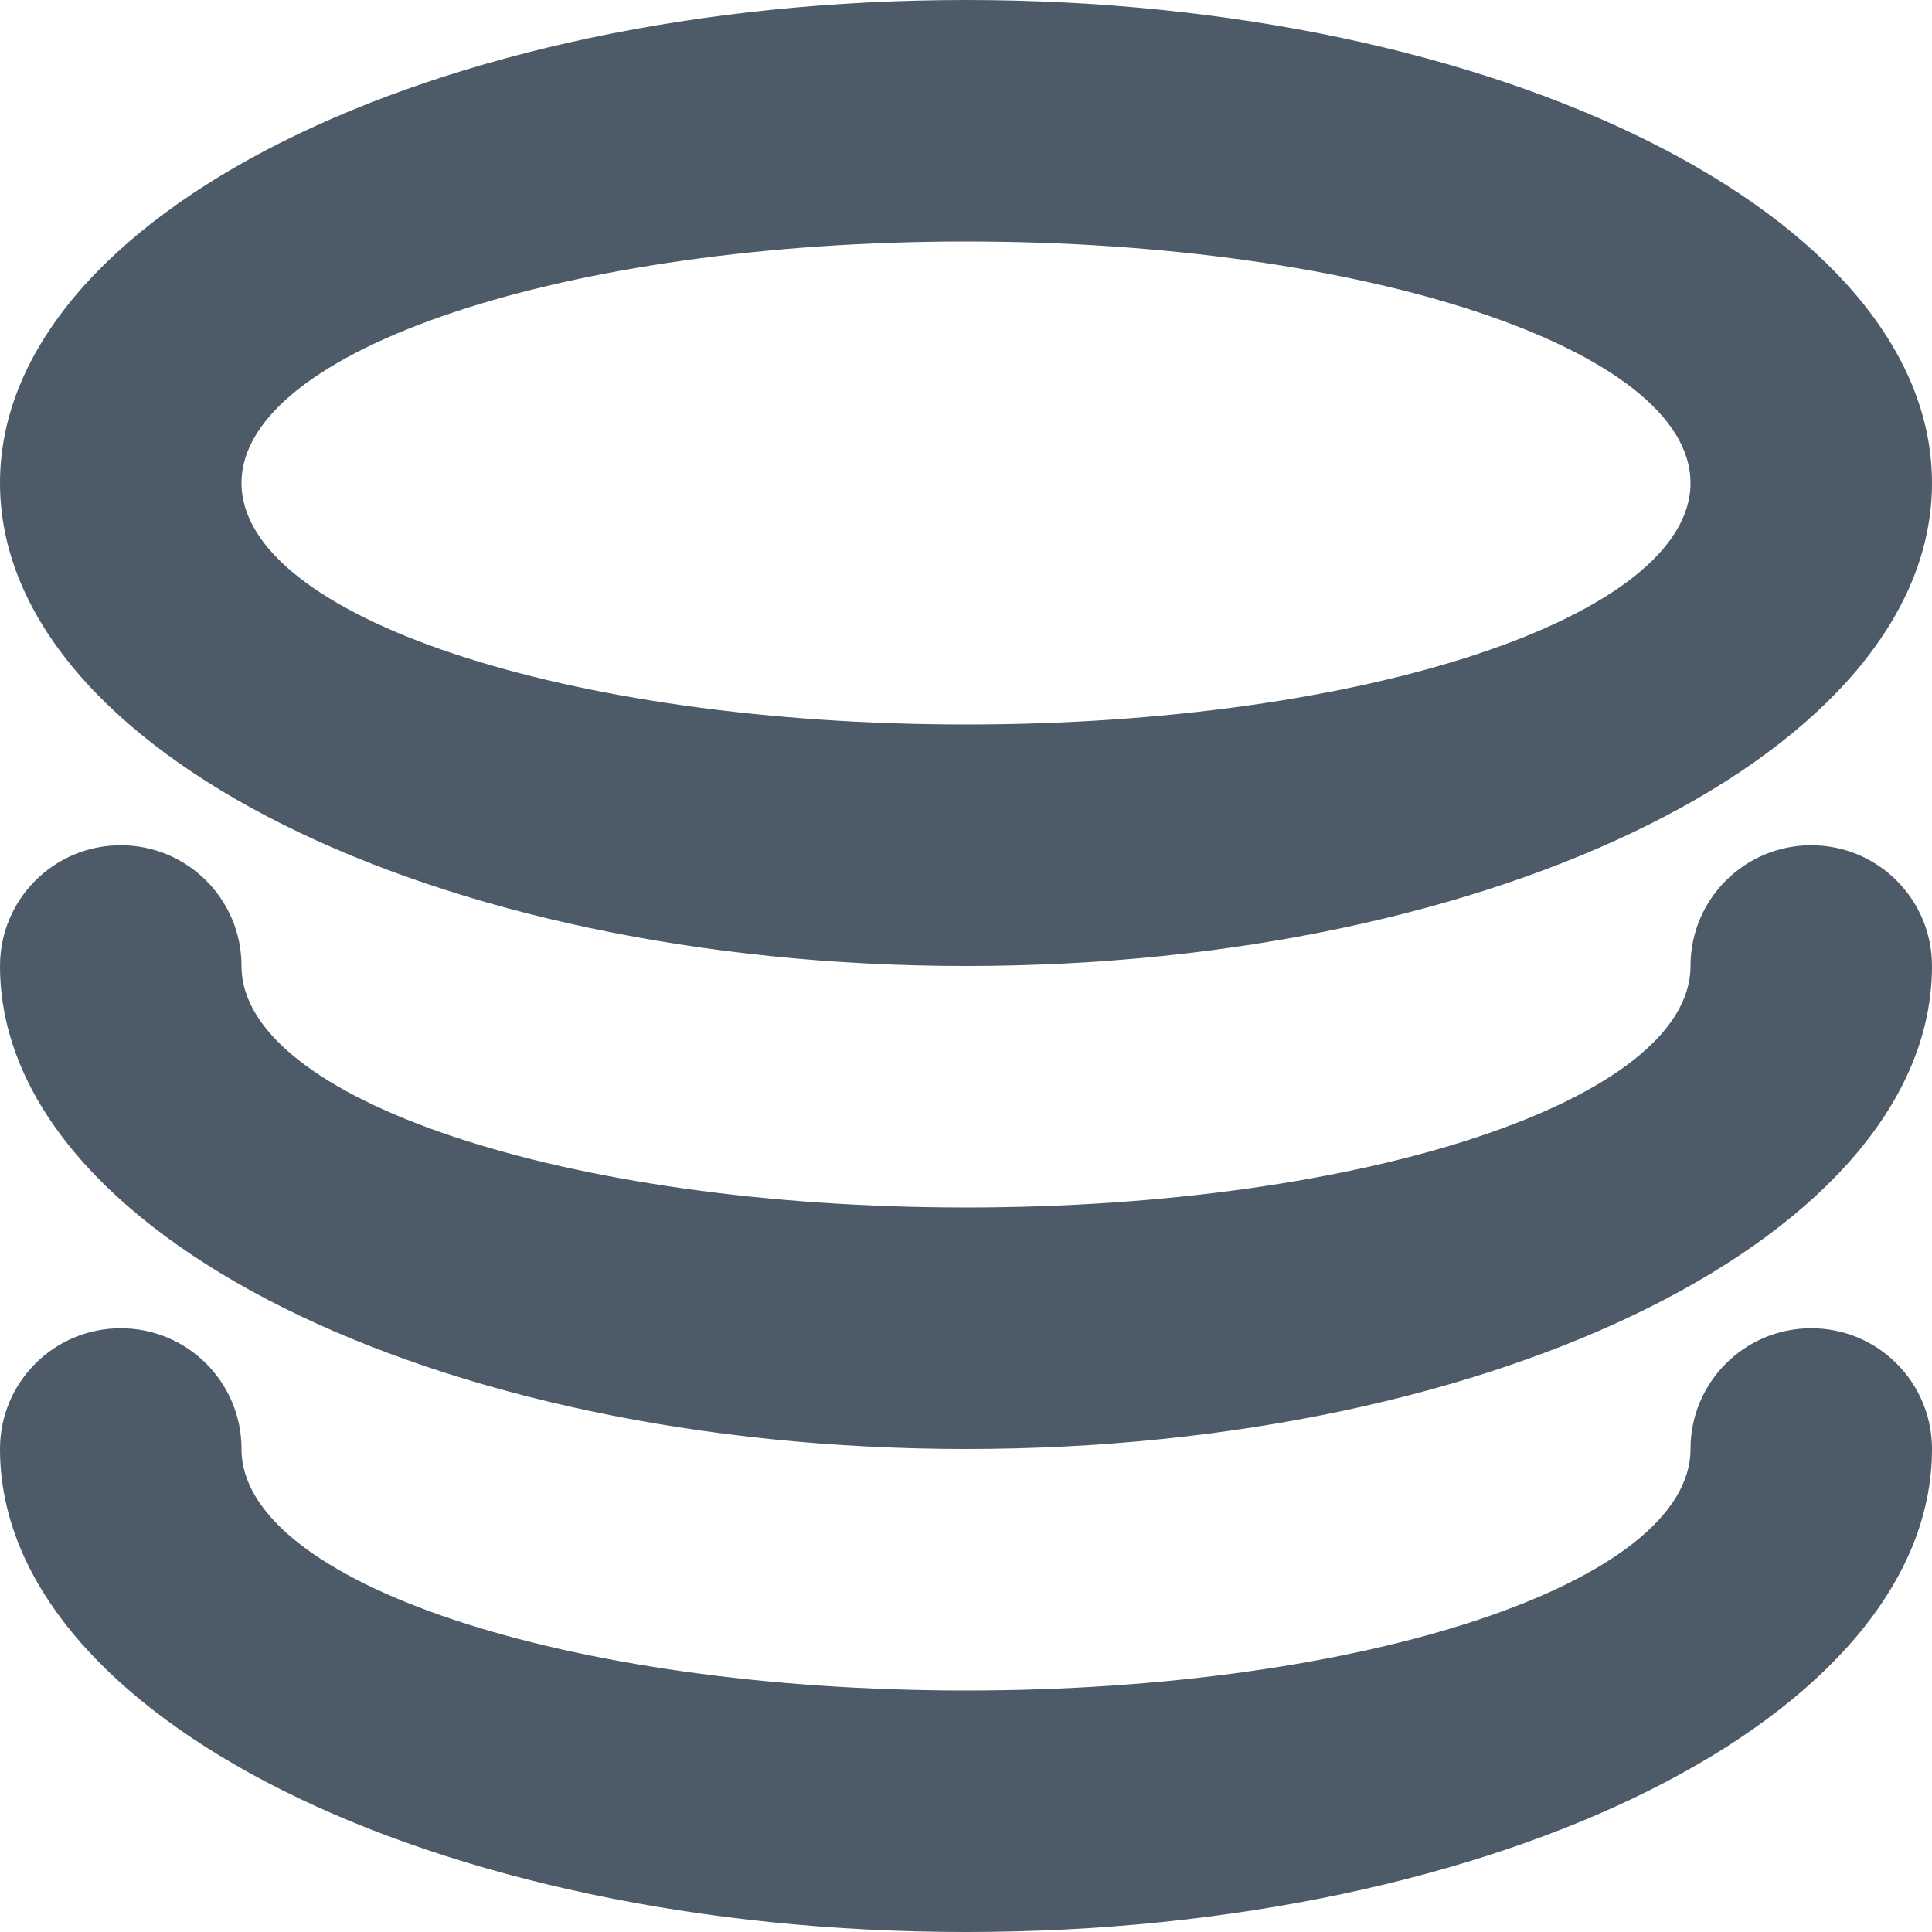 <svg width="24" height="24" viewBox="0 0 24 24" fill="none" xmlns="http://www.w3.org/2000/svg">
<path d="M22.5 16.5C21.671 16.5 21 17.171 21 18C21 19.656 16.97 21 12 21C7.03 21 3 19.656 3 18C3 17.171 2.329 16.5 1.5 16.5C0.67 16.5 0 17.171 0 18C0 21.314 5.373 24 12 24C18.627 24 24 21.314 24 18C24 17.171 23.329 16.5 22.5 16.5ZM22.5 10.5C21.671 10.5 21 11.171 21 12C21 13.656 16.97 15 12 15C7.03 15 3 13.656 3 12C3 11.171 2.329 10.5 1.5 10.5C0.67 10.5 0 11.171 0 12C0 15.313 5.373 18 12 18C18.627 18 24 15.313 24 12C24 11.171 23.329 10.5 22.5 10.5ZM12 12C18.627 12 24 9.313 24 6C24 2.687 18.627 0 12 0C5.373 0 0 2.687 0 6C0 9.313 5.373 12 12 12ZM12 3C16.97 3 21 4.344 21 6C21 7.656 16.97 9 12 9C7.03 9 3 7.656 3 6C3 4.344 7.03 3 12 3Z" fill="#4D5B68"/>
</svg>
